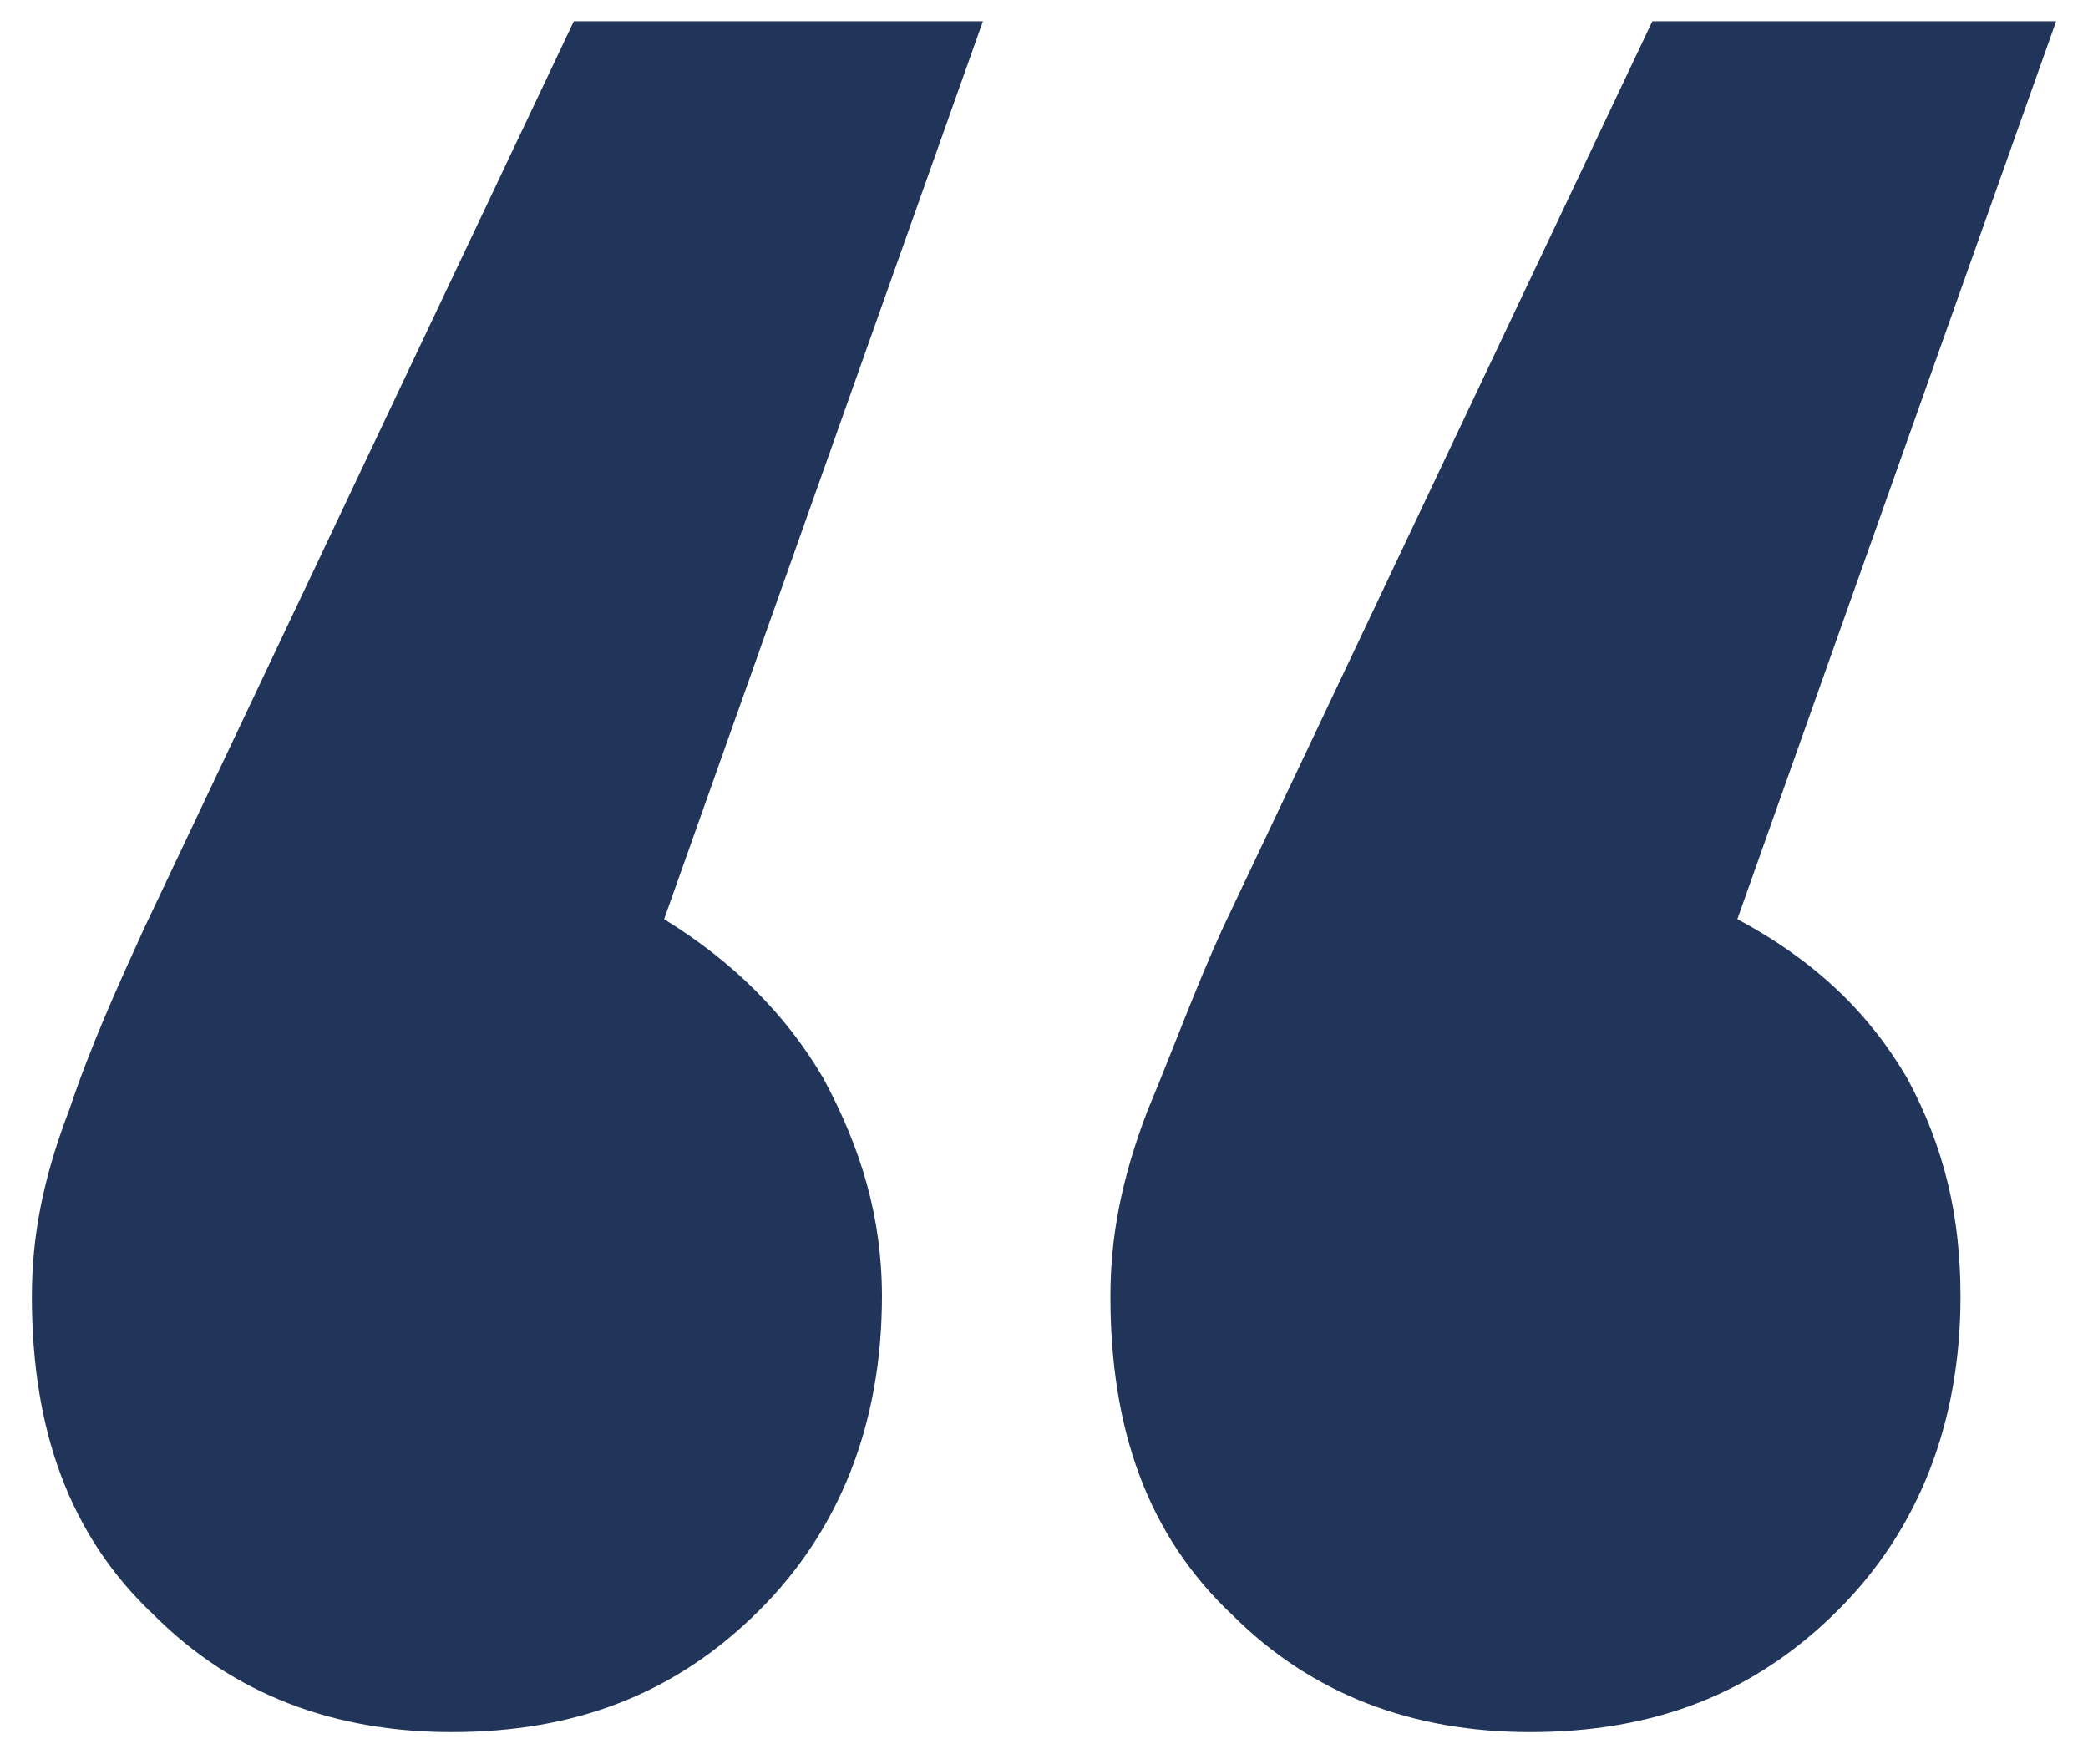 <?xml version="1.0" encoding="utf-8"?>
<!-- Generator: Adobe Illustrator 21.1.0, SVG Export Plug-In . SVG Version: 6.00 Build 0)  -->
<svg version="1.1" id="Layer_1" xmlns="http://www.w3.org/2000/svg" xmlns:xlink="http://www.w3.org/1999/xlink" x="0px" y="0px"
	 viewBox="0 0 39.3 33.2" style="enable-background:new 0 0 39.3 33.2;" xml:space="preserve">
<style type="text/css">
	.st0{fill:#213459;}
</style>
<g>
	<path class="st0" d="M15.5,20.3c0.7,1.3,1.1,2.6,1.1,4.1c0,2.4-0.8,4.4-2.3,5.9c-1.6,1.6-3.5,2.3-5.8,2.3c-2.2,0-4.1-0.7-5.6-2.2
		c-1.6-1.5-2.3-3.5-2.3-6c0-1.1,0.2-2.2,0.7-3.5c0.4-1.2,0.9-2.3,1.4-3.4l8.1-17.1h7.7l-6,16.9C13.8,18.1,14.8,19.1,15.5,20.3z
		 M35.9,20.3c0.7,1.3,1,2.6,1,4.1c0,2.4-0.8,4.4-2.3,5.9c-1.6,1.6-3.5,2.3-5.8,2.3c-2.2,0-4.1-0.7-5.6-2.2c-1.6-1.5-2.3-3.5-2.3-6
		c0-1.1,0.2-2.2,0.7-3.5c0.5-1.2,0.9-2.3,1.4-3.4l8.1-17.1h7.6l-6,16.9C34.2,18.1,35.2,19.1,35.9,20.3z"/>
</g>
</svg>
